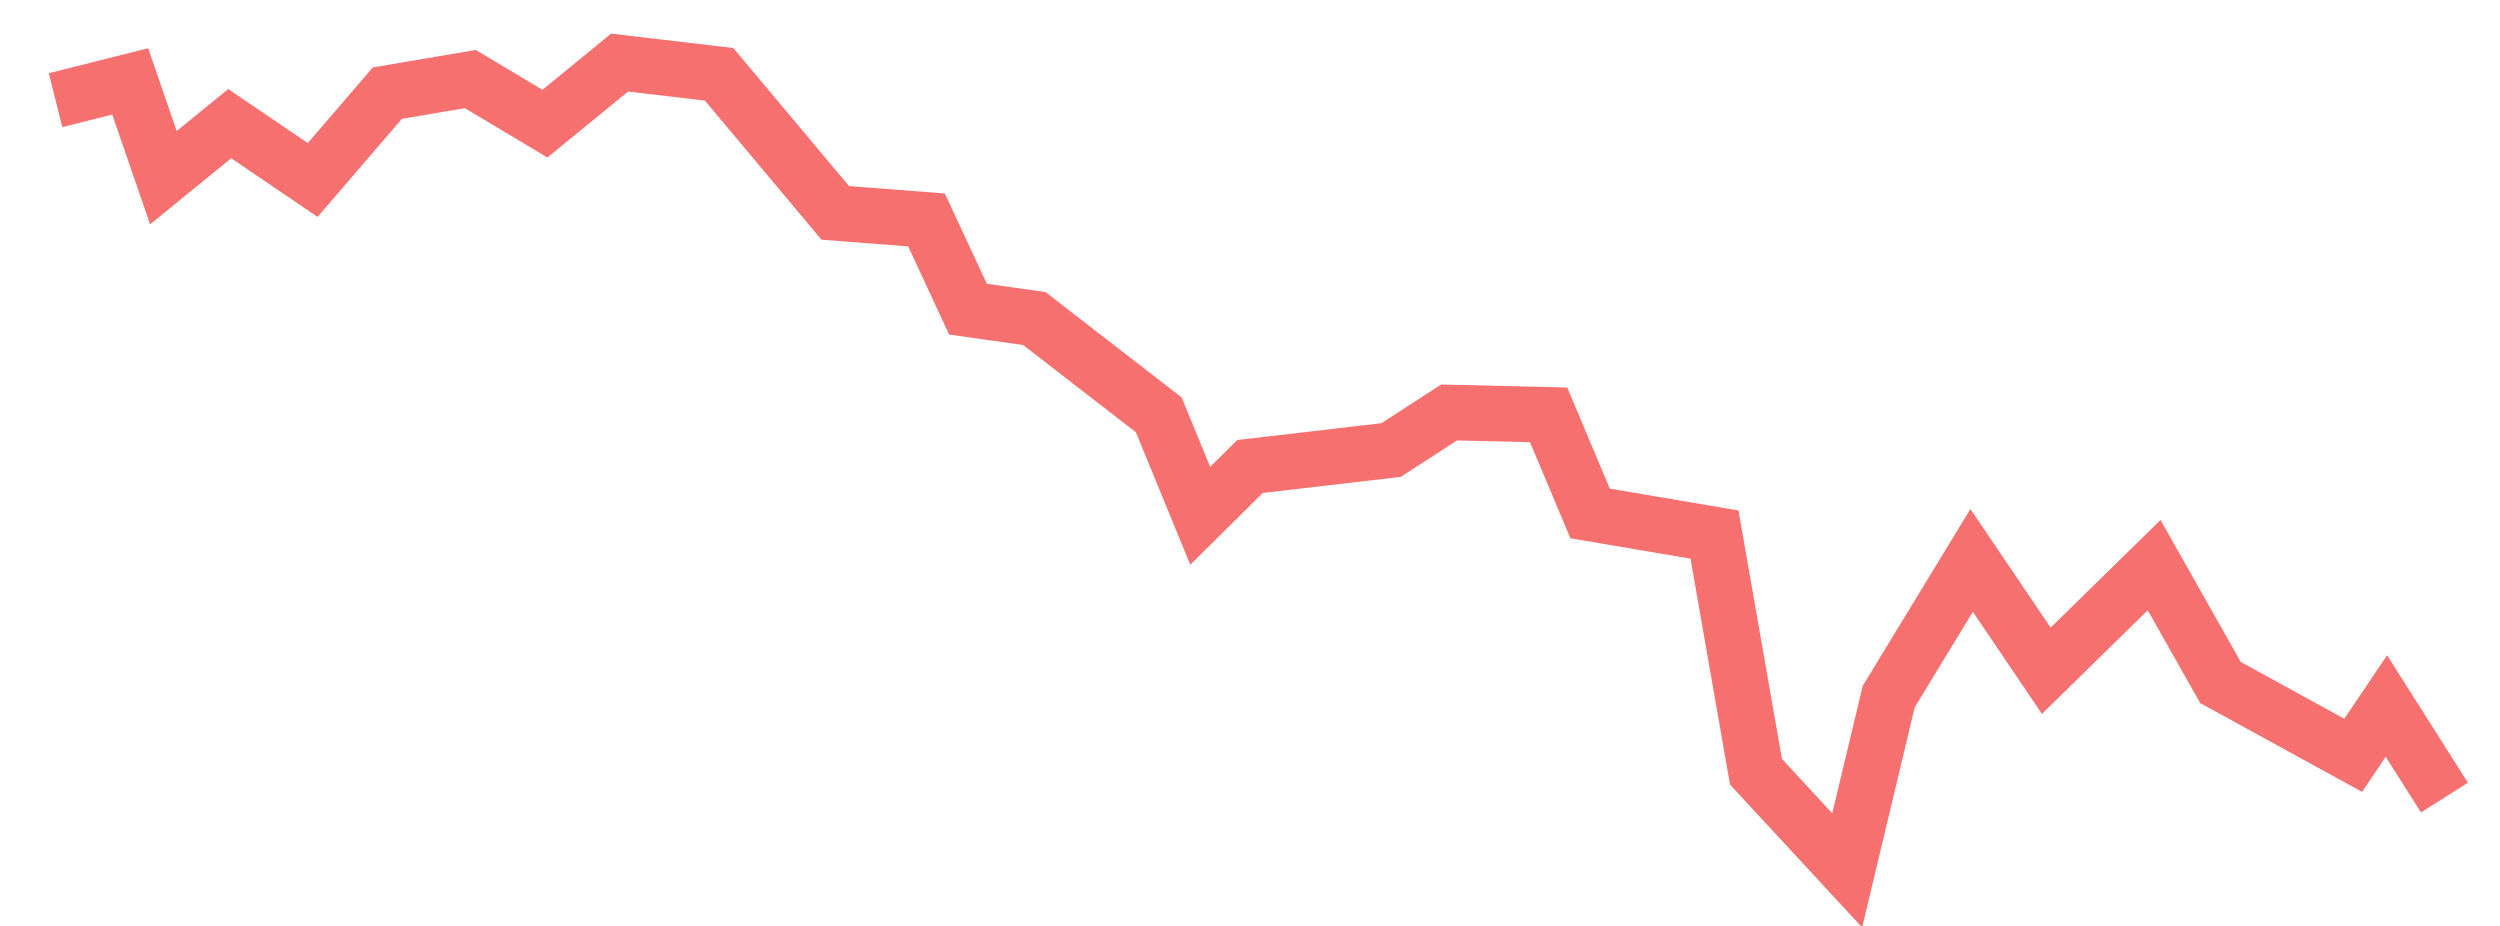 <svg xmlns="http://www.w3.org/2000/svg" width="135" height="50" viewBox="0 0 135 50" shape-rendering="auto"><polyline points="3 5.409, 7.031 4.395, 8.823 9.594, 12.406 6.677, 16.885 9.72, 20.917 5.029, 25.396 4.268, 29.427 6.677, 33.458 3.38, 38.833 4.014, 45.104 11.496, 50.031 11.876, 52.271 16.695, 55.854 17.202, 62.573 22.401, 64.812 27.853, 67.5 25.19, 75.115 24.303, 78.25 22.274, 83.625 22.401, 85.865 27.726, 92.583 28.867, 94.823 41.674, 99.75 47, 101.99 37.617, 106.469 30.262, 110.5 36.222, 116.323 30.516, 119.906 36.856, 127.073 40.787, 128.865 38.124, 132 43.069" stroke="#F67070" stroke-width="3" stroke-opacity="1" fill="none" fill-opacity="0"></polyline></svg>